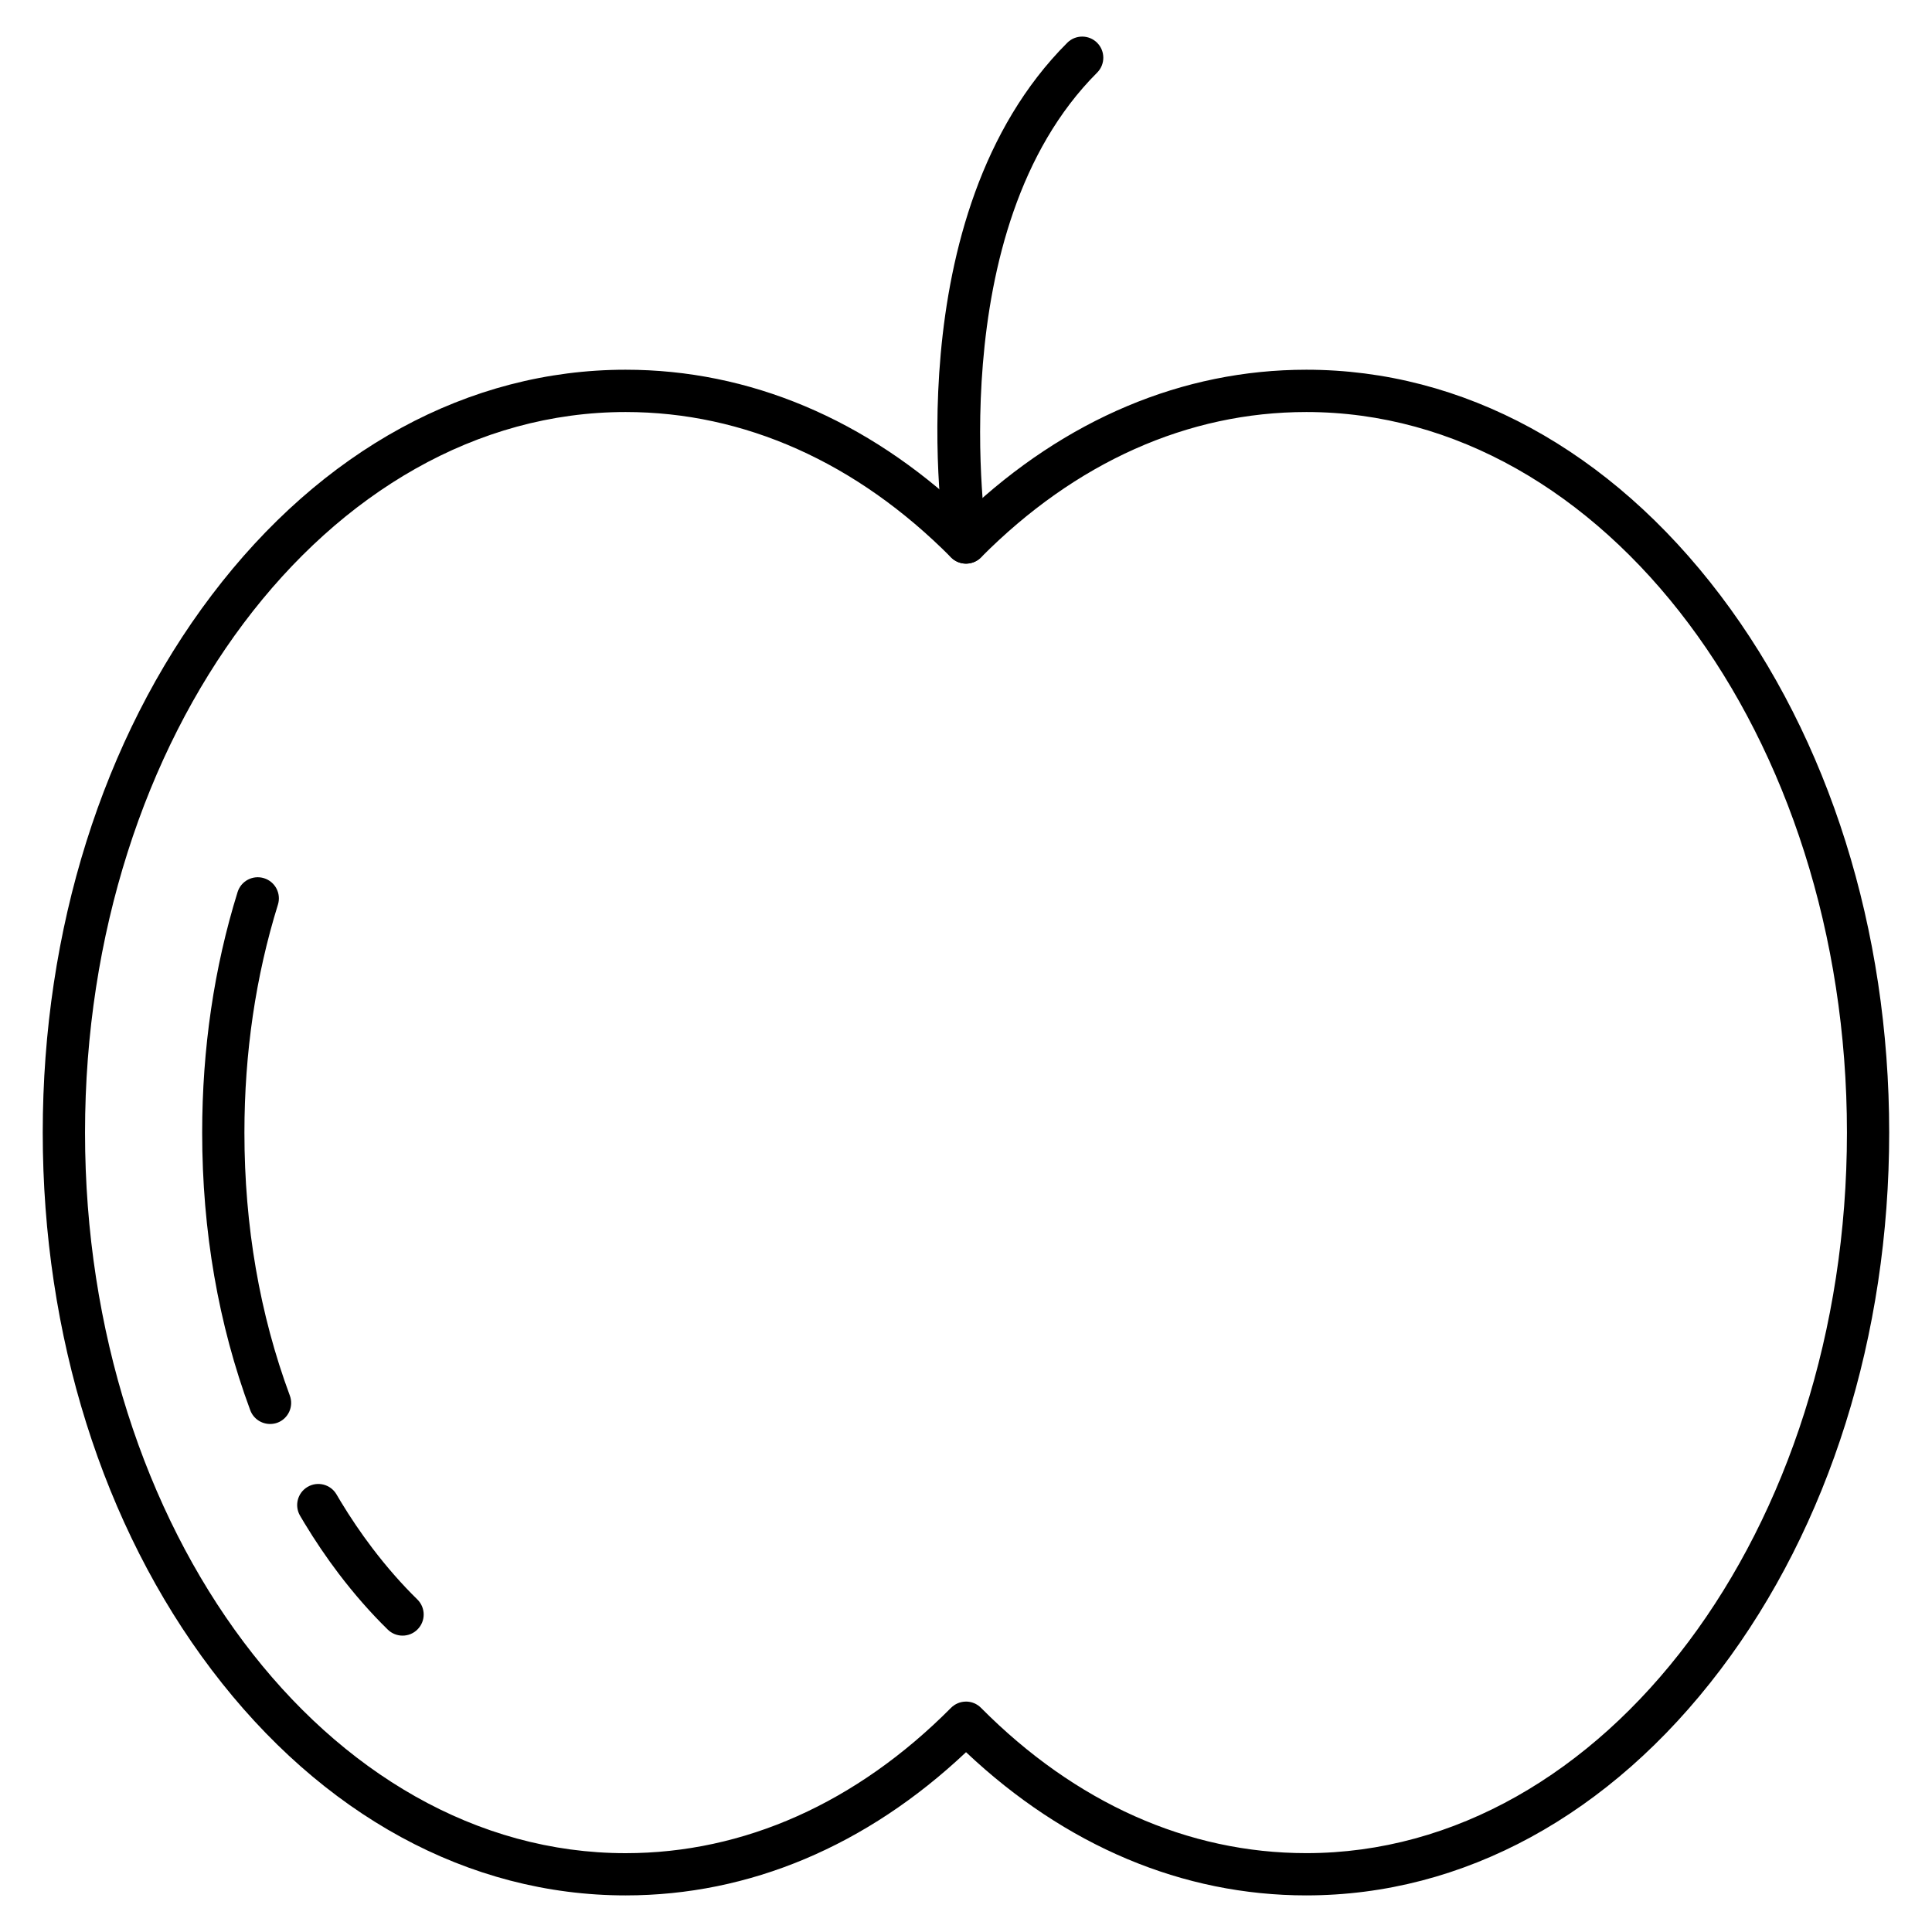 <?xml version="1.0" encoding="UTF-8"?>
<!-- Uploaded to: SVG Repo, www.svgrepo.com, Generator: SVG Repo Mixer Tools -->
<svg fill="#000000" width="800px" height="800px" version="1.1" viewBox="144 144 512 512" xmlns="http://www.w3.org/2000/svg">
 <g>
  <path d="m490.2 646.3c-32.77 0-63.848-13.098-90.191-37.953-26.355 24.855-57.434 37.953-90.203 37.953-41.559 0-80.531-21.238-109.73-59.785-28.863-38.098-44.75-88.66-44.75-142.38 0-53.719 15.887-104.28 44.738-142.37 29.199-38.559 68.172-59.785 109.73-59.785 32.77 0 63.859 13.098 90.203 37.965 26.344-24.855 57.422-37.965 90.191-37.965 41.559 0 80.531 21.238 109.73 59.785 28.852 38.09 44.738 88.648 44.738 142.37s-15.887 104.28-44.738 142.37c-29.199 38.555-68.16 59.793-109.72 59.793zm-90.203-51.367c1.488 0 2.922 0.594 3.973 1.656 25.023 25.203 54.836 38.512 86.219 38.512 78.996 0 143.27-85.672 143.27-190.96s-64.266-190.95-143.26-190.95c-31.395 0-61.207 13.324-86.219 38.523-1.051 1.062-2.484 1.656-3.973 1.656s-2.922-0.594-3.973-1.656c-25.023-25.203-54.848-38.523-86.23-38.523-78.996 0-143.27 85.672-143.27 190.96-0.004 105.3 64.262 190.96 143.26 190.96 31.395 0 61.207-13.324 86.23-38.512 1.062-1.066 2.484-1.66 3.977-1.66z"/>
  <path d="m250.68 577.46c-1.41 0-2.832-0.539-3.918-1.602-4.523-4.422-8.902-9.426-13.02-14.844-3.203-4.223-6.246-8.723-9.047-13.355l-1.152-1.938c-1.578-2.652-0.715-6.09 1.949-7.668 2.652-1.578 6.09-0.715 7.668 1.949l1.129 1.902c2.586 4.277 5.406 8.441 8.375 12.348 3.785 4.981 7.805 9.574 11.934 13.613 2.207 2.16 2.25 5.711 0.078 7.914-1.086 1.121-2.539 1.68-3.996 1.68z"/>
  <path d="m215.57 521.37c-2.273 0-4.41-1.387-5.25-3.648-8.453-22.762-12.742-47.516-12.742-73.578 0-22.246 3.156-43.695 9.383-63.727 0.918-2.957 4.055-4.602 7.008-3.684 2.957 0.918 4.602 4.055 3.684 7.008-5.891 18.965-8.879 39.285-8.879 60.414 0 24.73 4.055 48.176 12.035 69.684 1.074 2.898-0.402 6.125-3.305 7.199-0.625 0.223-1.285 0.332-1.934 0.332z"/>
  <path d="m400 293.37c-2.699 0-5.082-1.961-5.519-4.715-0.57-3.559-13.367-87.594 32.355-133.32 2.184-2.184 5.731-2.184 7.914 0 2.184 2.184 2.184 5.731 0 7.914-41.648 41.648-29.344 122.83-29.211 123.64 0.48 3.055-1.602 5.922-4.644 6.402-0.312 0.047-0.605 0.082-0.895 0.082z"/>
 </g>
</svg>